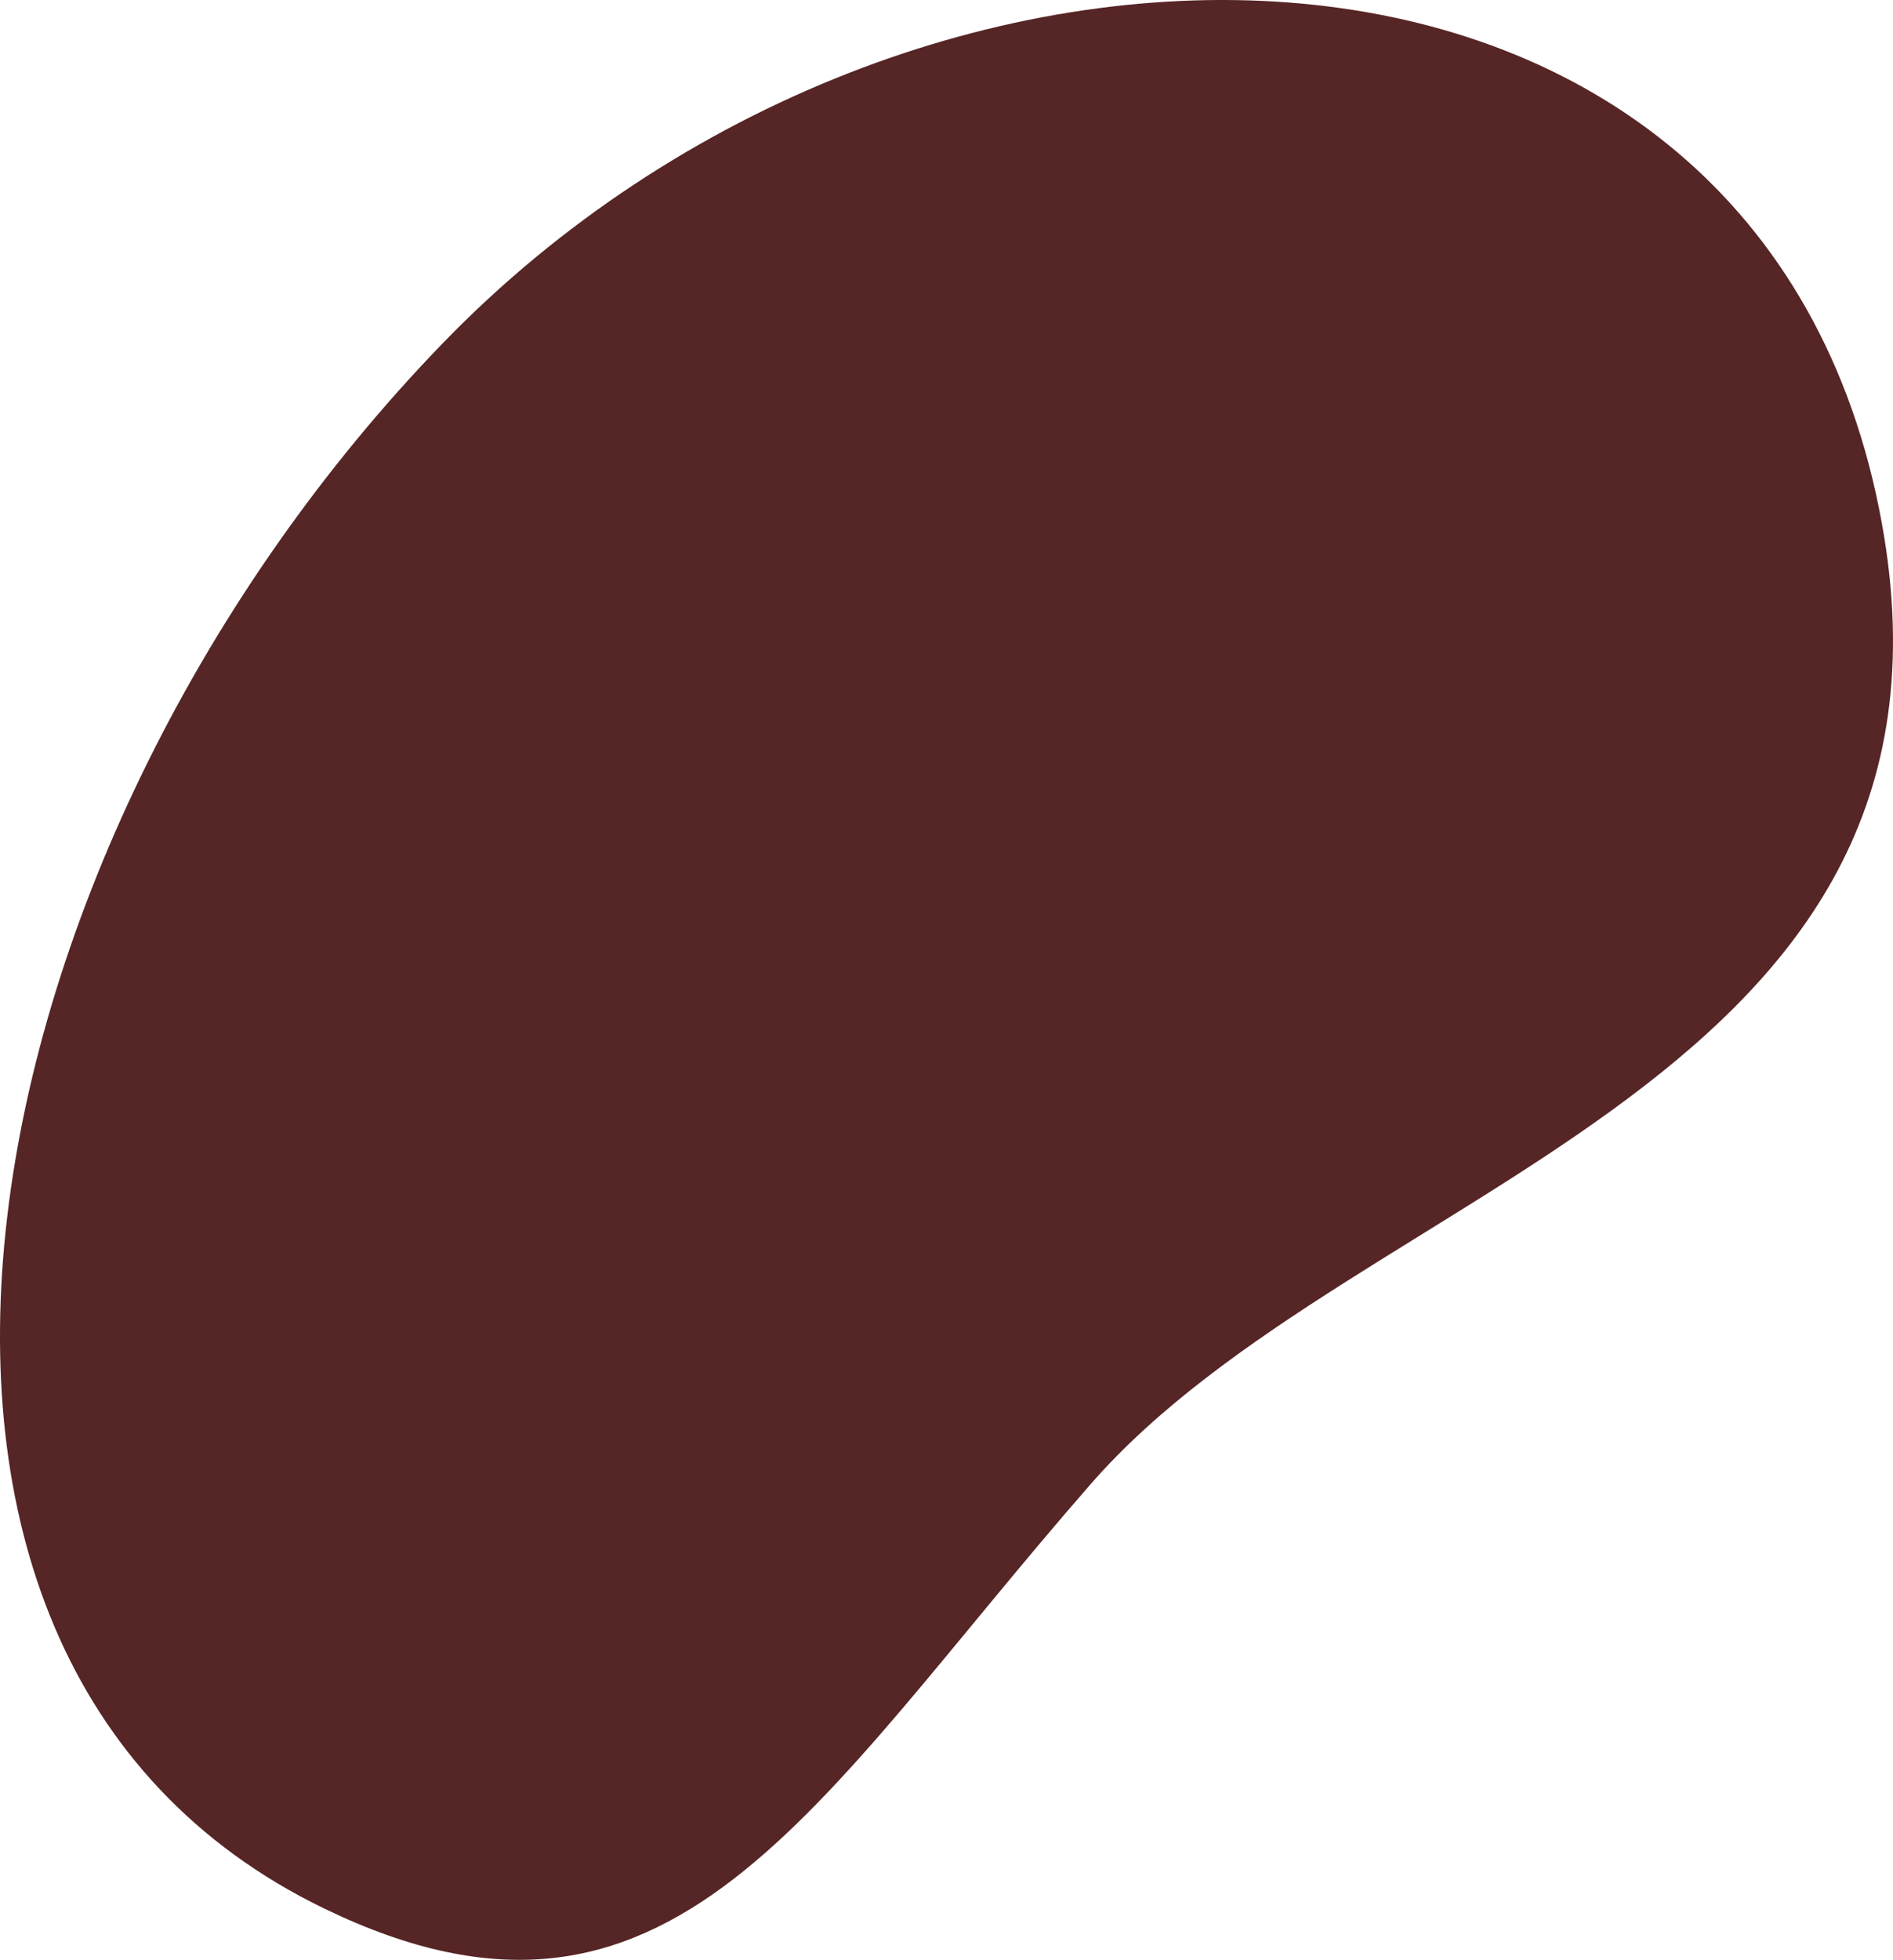 <svg xmlns="http://www.w3.org/2000/svg" xmlns:xlink="http://www.w3.org/1999/xlink" id="Group_336" data-name="Group 336" width="923.65" height="955.723" viewBox="0 0 923.65 955.723"><defs><clipPath id="clip-path"><rect id="Rectangle_114" data-name="Rectangle 114" width="923.65" height="955.723" fill="none"></rect></clipPath></defs><g id="Group_336-2" data-name="Group 336" clip-path="url(#clip-path)"><path id="Path_3905" data-name="Path 3905" d="M916.9,248.3C854.07-65.422,445.717-69.813,216.057,167.352-18.366,409.435-97.066,807.185,158.289,930.742c169.631,82.081,237.9-51.411,374.028-207.174C662.674,574.4,973.2,529.473,916.9,248.3" fill="#562525"></path></g></svg>